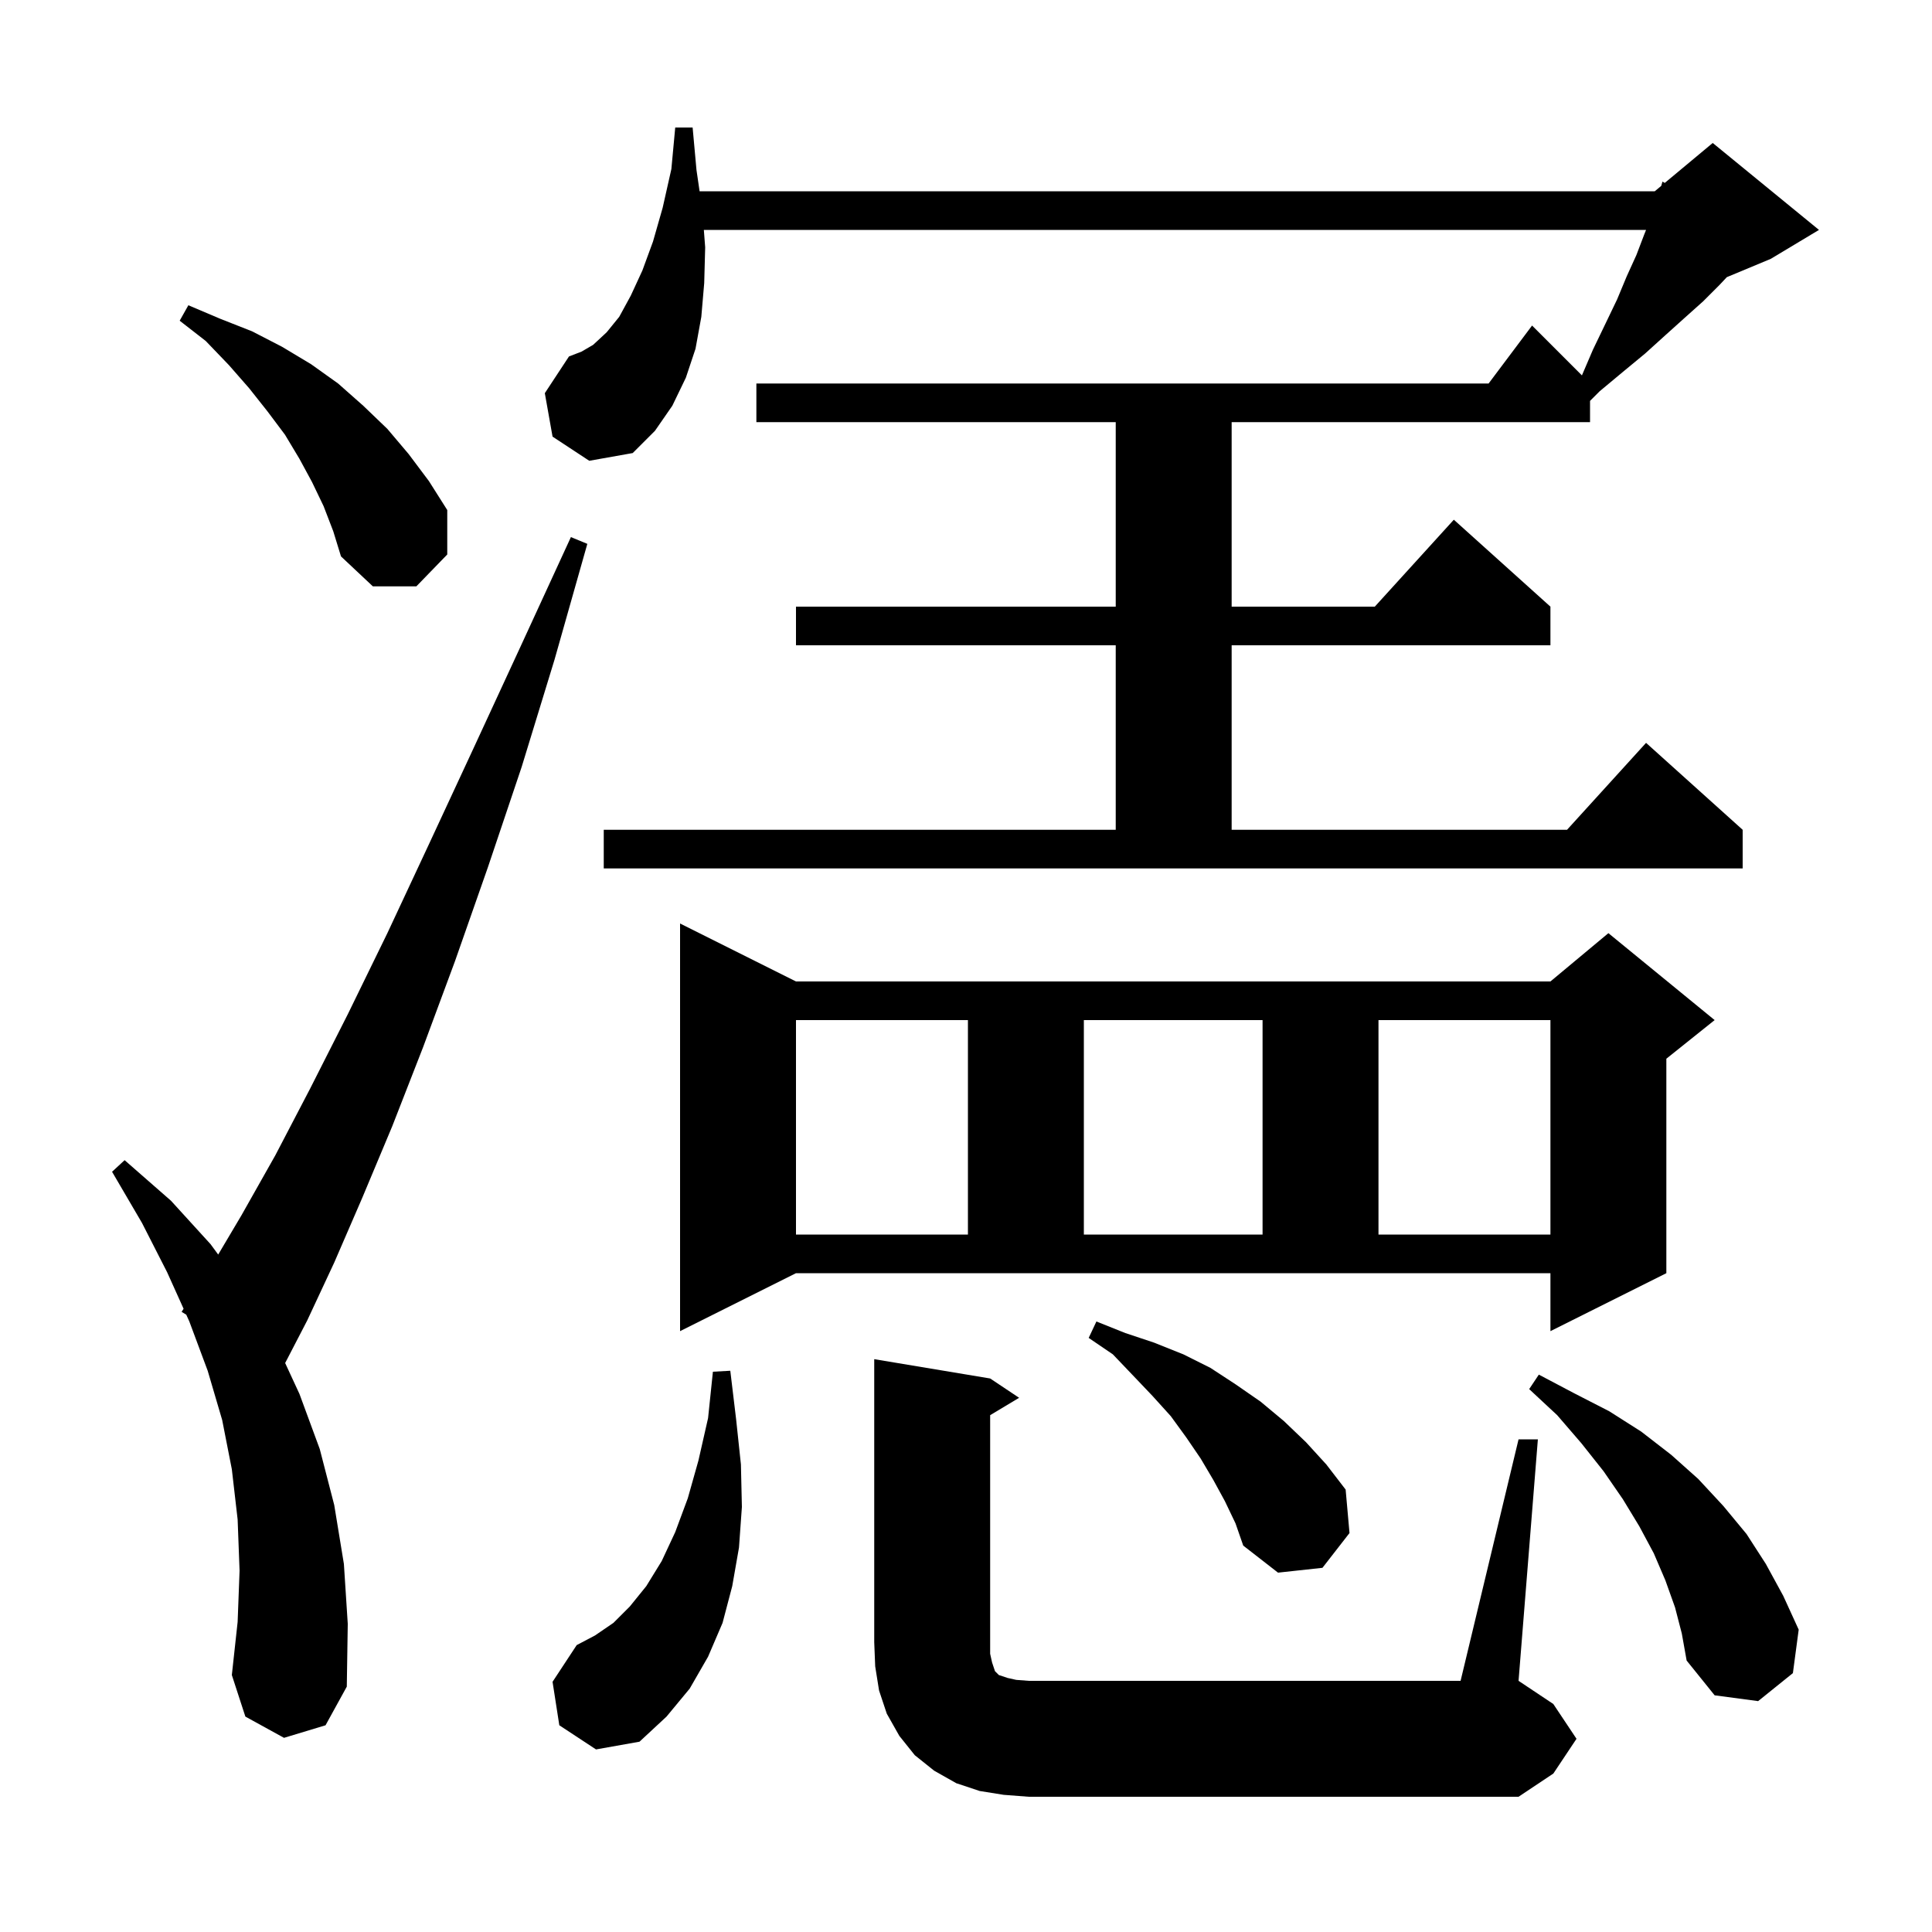 <svg xmlns="http://www.w3.org/2000/svg" xmlns:xlink="http://www.w3.org/1999/xlink" version="1.1" baseProfile="full" viewBox="0 0 200 200" width="200" height="200"><g fill="currentColor"><path d="M 103.9 185.8 L 101.4 185.4 L 99.0 184.6 L 96.7 183.3 L 94.7 181.7 L 93.1 179.7 L 91.8 177.4 L 91.0 175.0 L 90.6 172.5 L 90.5 170.0 L 90.5 140.7 L 102.5 142.7 L 105.5 144.7 L 102.5 146.5 L 102.5 171.2 L 102.7 172.1 L 103.0 173.0 L 103.4 173.4 L 104.3 173.7 L 105.2 173.9 L 106.5 174.0 L 151.2 174.0 L 157.2 149.0 L 159.2 149.0 L 157.2 174.0 L 160.8 176.4 L 163.2 180.0 L 160.8 183.6 L 157.2 186.0 L 106.5 186.0 Z M 57.9 178.6 L 57.2 174.1 L 59.7 170.3 L 61.6 169.3 L 63.5 168.0 L 65.2 166.3 L 66.9 164.2 L 68.5 161.6 L 69.9 158.6 L 71.2 155.1 L 72.3 151.2 L 73.3 146.8 L 73.8 142.0 L 75.6 141.9 L 76.2 146.9 L 76.7 151.6 L 76.8 156.0 L 76.5 160.2 L 75.8 164.2 L 74.8 168.0 L 73.3 171.5 L 71.4 174.8 L 69.0 177.7 L 66.2 180.3 L 61.7 181.1 Z M 173.4 166.4 L 172.4 163.6 L 171.2 160.8 L 169.7 158.0 L 168.0 155.2 L 166.0 152.3 L 163.7 149.4 L 161.2 146.5 L 158.3 143.8 L 159.3 142.3 L 162.9 144.2 L 166.6 146.1 L 169.9 148.2 L 173.0 150.6 L 175.8 153.1 L 178.4 155.9 L 180.8 158.8 L 182.8 161.9 L 184.6 165.2 L 186.2 168.7 L 185.6 173.2 L 182.0 176.1 L 177.5 175.5 L 174.6 171.9 L 174.1 169.1 Z M 29.4 179.9 L 25.4 177.7 L 24.0 173.4 L 24.6 167.9 L 24.8 162.6 L 24.6 157.3 L 24.0 152.1 L 23.0 147.0 L 21.5 141.9 L 19.6 136.8 L 19.284 136.099 L 18.8 135.8 L 19.006 135.484 L 17.3 131.7 L 14.7 126.6 L 11.6 121.3 L 12.9 120.1 L 17.7 124.3 L 21.8 128.8 L 22.587 129.872 L 25.0 125.8 L 28.5 119.6 L 32.1 112.7 L 36.0 105.0 L 40.1 96.6 L 44.4 87.4 L 49.0 77.5 L 53.9 66.9 L 59.1 55.6 L 60.8 56.3 L 57.4 68.3 L 54.0 79.4 L 50.5 89.8 L 47.1 99.5 L 43.8 108.4 L 40.6 116.6 L 37.5 124.0 L 34.6 130.7 L 31.8 136.7 L 29.519 141.1 L 31.0 144.3 L 33.1 150.0 L 34.6 155.8 L 35.6 161.9 L 36.0 168.1 L 35.9 174.6 L 33.7 178.6 Z M 126.8 155.4 L 125.6 153.2 L 124.3 151.0 L 122.8 148.8 L 121.2 146.6 L 119.3 144.5 L 117.3 142.4 L 115.2 140.2 L 112.7 138.5 L 113.5 136.8 L 116.5 138.0 L 119.5 139.0 L 122.5 140.2 L 125.3 141.6 L 127.9 143.3 L 130.5 145.1 L 132.9 147.1 L 135.2 149.3 L 137.3 151.6 L 139.3 154.2 L 139.7 158.7 L 136.9 162.3 L 132.3 162.8 L 128.7 160.0 L 127.9 157.7 Z M 70.4 137.8 L 70.4 95.6 L 82.4 101.6 L 160.5 101.6 L 166.5 96.6 L 177.5 105.6 L 172.5 109.6 L 172.5 131.8 L 160.5 137.8 L 160.5 131.8 L 82.4 131.8 Z M 82.4 105.6 L 82.4 127.8 L 100.2 127.8 L 100.2 105.6 Z M 112.2 105.6 L 112.2 127.8 L 130.7 127.8 L 130.7 105.6 Z M 142.7 105.6 L 142.7 127.8 L 160.5 127.8 L 160.5 105.6 Z M 62.5 85.9 L 115.5 85.9 L 115.5 66.8 L 82.4 66.8 L 82.4 62.8 L 115.5 62.8 L 115.5 43.7 L 78.3 43.7 L 78.3 39.7 L 154.1 39.7 L 158.6 33.7 L 163.76 38.86 L 164.9 36.2 L 166.2 33.5 L 167.4 31.0 L 168.4 28.6 L 169.4 26.4 L 170.2 24.3 L 170.4 23.8 L 72.862 23.8 L 73.0 25.6 L 72.9 29.3 L 72.6 32.8 L 72.0 36.1 L 71.0 39.1 L 69.6 42.0 L 67.8 44.6 L 65.5 46.9 L 61.0 47.7 L 57.2 45.2 L 56.4 40.7 L 58.9 36.9 L 60.2 36.4 L 61.4 35.7 L 62.8 34.4 L 64.1 32.8 L 65.3 30.6 L 66.5 28.0 L 67.6 25.0 L 68.6 21.5 L 69.5 17.5 L 69.9 13.2 L 71.7 13.2 L 72.1 17.6 L 72.422 19.8 L 171.3 19.8 L 171.97 19.242 L 172.1 18.8 L 172.336 18.936 L 177.3 14.8 L 188.3 23.8 L 183.3 26.8 L 178.761 28.691 L 178.0 29.5 L 176.3 31.2 L 174.4 32.9 L 172.4 34.7 L 170.3 36.6 L 168.0 38.5 L 165.6 40.5 L 164.6 41.5 L 164.6 43.7 L 127.5 43.7 L 127.5 62.8 L 142.318 62.8 L 150.5 53.8 L 160.5 62.8 L 160.5 66.8 L 127.5 66.8 L 127.5 85.9 L 162.218 85.9 L 170.4 76.9 L 180.4 85.9 L 180.4 89.9 L 62.5 89.9 Z M 33.5 52.4 L 32.3 49.9 L 31.0 47.5 L 29.5 45.0 L 27.7 42.6 L 25.8 40.2 L 23.7 37.8 L 21.3 35.3 L 18.6 33.2 L 19.5 31.6 L 22.8 33.0 L 26.1 34.3 L 29.2 35.9 L 32.2 37.7 L 35.0 39.7 L 37.6 42.0 L 40.1 44.4 L 42.3 47.0 L 44.4 49.8 L 46.3 52.8 L 46.3 57.4 L 43.1 60.7 L 38.6 60.7 L 35.3 57.6 L 34.5 55.0 Z "/></g></svg>